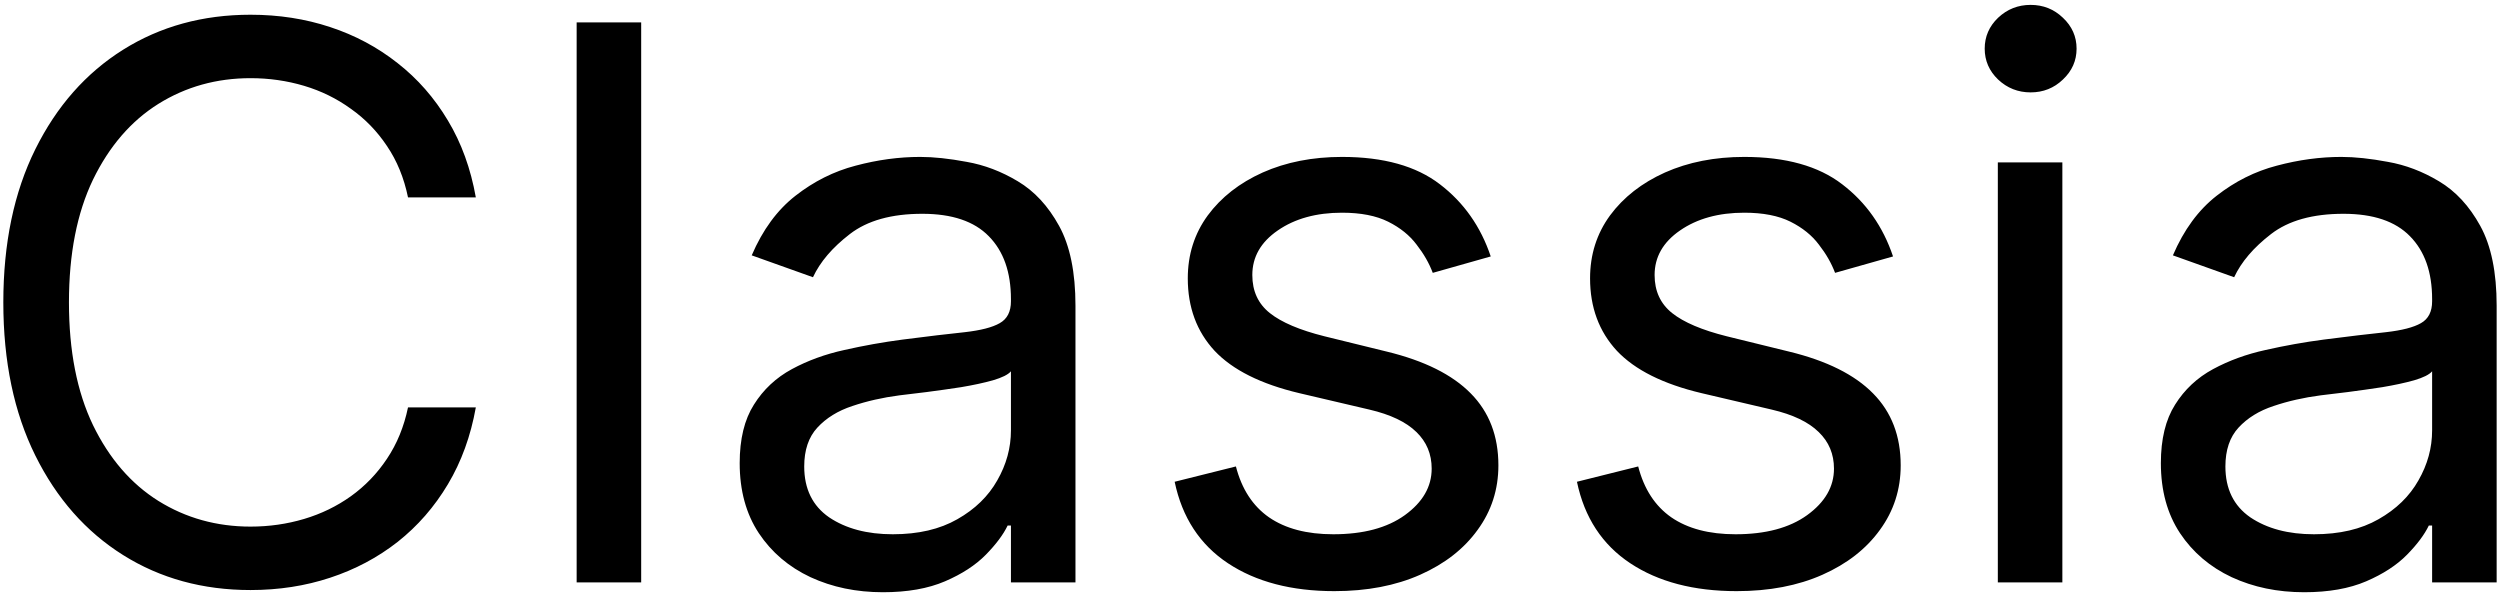 <svg width="176" height="42" viewBox="0 0 176 42" fill="none" xmlns="http://www.w3.org/2000/svg">
<path d="M33.498 13.896H28.724C28.442 12.523 27.947 11.317 27.241 10.277C26.549 9.238 25.702 8.365 24.701 7.659C23.712 6.941 22.615 6.402 21.409 6.042C20.203 5.683 18.945 5.503 17.636 5.503C15.249 5.503 13.086 6.106 11.149 7.313C9.224 8.519 7.69 10.296 6.548 12.645C5.419 14.993 4.854 17.875 4.854 21.288C4.854 24.702 5.419 27.583 6.548 29.931C7.69 32.28 9.224 34.057 11.149 35.264C13.086 36.47 15.249 37.073 17.636 37.073C18.945 37.073 20.203 36.893 21.409 36.534C22.615 36.175 23.712 35.642 24.701 34.936C25.702 34.218 26.549 33.339 27.241 32.299C27.947 31.247 28.442 30.04 28.724 28.68H33.498C33.138 30.695 32.484 32.498 31.534 34.089C30.585 35.681 29.404 37.035 27.992 38.151C26.581 39.255 24.996 40.095 23.238 40.673C21.492 41.25 19.625 41.539 17.636 41.539C14.274 41.539 11.283 40.718 8.665 39.075C6.047 37.432 3.988 35.097 2.486 32.068C0.985 29.039 0.234 25.446 0.234 21.288C0.234 17.13 0.985 13.537 2.486 10.508C3.988 7.48 6.047 5.144 8.665 3.501C11.283 1.859 14.274 1.037 17.636 1.037C19.625 1.037 21.492 1.326 23.238 1.904C24.996 2.481 26.581 3.328 27.992 4.444C29.404 5.548 30.585 6.896 31.534 8.487C32.484 10.066 33.138 11.868 33.498 13.896ZM45.139 1.576V41H40.596V1.576H45.139ZM62.161 41.693C60.287 41.693 58.587 41.34 57.06 40.634C55.532 39.916 54.32 38.883 53.421 37.535C52.523 36.175 52.074 34.532 52.074 32.607C52.074 30.913 52.407 29.54 53.075 28.488C53.742 27.422 54.634 26.588 55.751 25.985C56.867 25.382 58.099 24.933 59.447 24.638C60.807 24.33 62.174 24.086 63.547 23.906C65.344 23.675 66.8 23.502 67.916 23.386C69.046 23.258 69.867 23.046 70.38 22.751C70.907 22.456 71.17 21.943 71.17 21.211V21.057C71.17 19.158 70.65 17.682 69.611 16.63C68.584 15.577 67.025 15.051 64.933 15.051C62.764 15.051 61.064 15.526 59.832 16.476C58.6 17.425 57.733 18.439 57.233 19.517L52.921 17.977C53.691 16.18 54.718 14.782 56.001 13.781C57.297 12.767 58.709 12.061 60.236 11.663C61.776 11.252 63.29 11.047 64.779 11.047C65.728 11.047 66.819 11.163 68.051 11.394C69.296 11.612 70.496 12.067 71.651 12.76C72.819 13.453 73.788 14.499 74.558 15.898C75.328 17.297 75.713 19.171 75.713 21.519V41H71.17V36.996H70.939C70.631 37.638 70.117 38.324 69.399 39.056C68.68 39.787 67.724 40.41 66.531 40.923C65.337 41.436 63.88 41.693 62.161 41.693ZM62.854 37.612C64.65 37.612 66.165 37.259 67.397 36.553C68.642 35.847 69.578 34.936 70.207 33.82C70.849 32.703 71.17 31.529 71.17 30.297V26.139C70.977 26.37 70.554 26.582 69.899 26.774C69.258 26.954 68.513 27.114 67.666 27.256C66.832 27.384 66.017 27.499 65.222 27.602C64.439 27.692 63.803 27.769 63.316 27.833C62.135 27.987 61.032 28.237 60.005 28.584C58.991 28.918 58.17 29.424 57.541 30.105C56.925 30.772 56.617 31.683 56.617 32.838C56.617 34.416 57.201 35.61 58.369 36.419C59.549 37.214 61.044 37.612 62.854 37.612ZM104.948 18.054L100.867 19.209C100.611 18.529 100.232 17.868 99.732 17.226C99.244 16.572 98.577 16.033 97.73 15.609C96.883 15.186 95.798 14.974 94.477 14.974C92.667 14.974 91.159 15.391 89.953 16.225C88.759 17.047 88.163 18.093 88.163 19.363C88.163 20.492 88.573 21.384 89.395 22.039C90.216 22.693 91.499 23.239 93.245 23.675L97.633 24.753C100.277 25.395 102.247 26.377 103.543 27.698C104.839 29.007 105.487 30.695 105.487 32.761C105.487 34.455 105 35.969 104.024 37.304C103.062 38.639 101.714 39.691 99.982 40.461C98.249 41.231 96.235 41.616 93.938 41.616C90.922 41.616 88.426 40.962 86.449 39.653C84.473 38.343 83.222 36.431 82.696 33.916L87.008 32.838C87.418 34.429 88.195 35.623 89.337 36.419C90.492 37.214 92 37.612 93.861 37.612C95.978 37.612 97.659 37.163 98.904 36.264C100.162 35.353 100.79 34.263 100.79 32.992C100.79 31.965 100.431 31.106 99.713 30.413C98.994 29.707 97.89 29.181 96.401 28.834L91.474 27.679C88.766 27.037 86.777 26.043 85.506 24.695C84.248 23.335 83.62 21.635 83.62 19.594C83.62 17.926 84.088 16.45 85.025 15.167C85.975 13.883 87.264 12.876 88.894 12.144C90.537 11.413 92.398 11.047 94.477 11.047C97.403 11.047 99.7 11.689 101.368 12.972C103.049 14.255 104.243 15.95 104.948 18.054ZM133.27 18.054L129.189 19.209C128.932 18.529 128.554 17.868 128.053 17.226C127.565 16.572 126.898 16.033 126.051 15.609C125.204 15.186 124.12 14.974 122.798 14.974C120.988 14.974 119.481 15.391 118.274 16.225C117.081 17.047 116.484 18.093 116.484 19.363C116.484 20.492 116.895 21.384 117.716 22.039C118.537 22.693 119.821 23.239 121.566 23.675L125.955 24.753C128.599 25.395 130.568 26.377 131.865 27.698C133.161 29.007 133.809 30.695 133.809 32.761C133.809 34.455 133.321 35.969 132.346 37.304C131.383 38.639 130.036 39.691 128.303 40.461C126.571 41.231 124.556 41.616 122.259 41.616C119.243 41.616 116.747 40.962 114.771 39.653C112.794 38.343 111.543 36.431 111.017 33.916L115.329 32.838C115.74 34.429 116.516 35.623 117.658 36.419C118.813 37.214 120.321 37.612 122.182 37.612C124.299 37.612 125.981 37.163 127.225 36.264C128.483 35.353 129.112 34.263 129.112 32.992C129.112 31.965 128.753 31.106 128.034 30.413C127.315 29.707 126.212 29.181 124.723 28.834L119.795 27.679C117.087 27.037 115.098 26.043 113.827 24.695C112.57 23.335 111.941 21.635 111.941 19.594C111.941 17.926 112.409 16.45 113.346 15.167C114.296 13.883 115.586 12.876 117.215 12.144C118.858 11.413 120.719 11.047 122.798 11.047C125.724 11.047 128.021 11.689 129.689 12.972C131.371 14.255 132.564 15.95 133.27 18.054ZM140.647 41V11.432H145.19V41H140.647ZM142.957 6.504C142.072 6.504 141.308 6.203 140.667 5.599C140.038 4.996 139.723 4.271 139.723 3.424C139.723 2.577 140.038 1.852 140.667 1.249C141.308 0.646 142.072 0.344 142.957 0.344C143.843 0.344 144.6 0.646 145.229 1.249C145.87 1.852 146.191 2.577 146.191 3.424C146.191 4.271 145.87 4.996 145.229 5.599C144.6 6.203 143.843 6.504 142.957 6.504ZM162.212 41.693C160.338 41.693 158.638 41.34 157.111 40.634C155.584 39.916 154.371 38.883 153.473 37.535C152.574 36.175 152.125 34.532 152.125 32.607C152.125 30.913 152.459 29.54 153.126 28.488C153.793 27.422 154.685 26.588 155.802 25.985C156.918 25.382 158.15 24.933 159.498 24.638C160.858 24.33 162.225 24.086 163.598 23.906C165.395 23.675 166.851 23.502 167.968 23.386C169.097 23.258 169.918 23.046 170.432 22.751C170.958 22.456 171.221 21.943 171.221 21.211V21.057C171.221 19.158 170.701 17.682 169.662 16.63C168.635 15.577 167.076 15.051 164.984 15.051C162.815 15.051 161.115 15.526 159.883 16.476C158.651 17.425 157.785 18.439 157.284 19.517L152.972 17.977C153.742 16.18 154.769 14.782 156.052 13.781C157.348 12.767 158.76 12.061 160.287 11.663C161.827 11.252 163.341 11.047 164.83 11.047C165.78 11.047 166.87 11.163 168.102 11.394C169.347 11.612 170.547 12.067 171.702 12.76C172.87 13.453 173.839 14.499 174.609 15.898C175.379 17.297 175.764 19.171 175.764 21.519V41H171.221V36.996H170.99C170.682 37.638 170.169 38.324 169.45 39.056C168.731 39.787 167.775 40.41 166.582 40.923C165.388 41.436 163.932 41.693 162.212 41.693ZM162.905 37.612C164.702 37.612 166.216 37.259 167.448 36.553C168.693 35.847 169.63 34.936 170.258 33.82C170.9 32.703 171.221 31.529 171.221 30.297V26.139C171.028 26.37 170.605 26.582 169.95 26.774C169.309 26.954 168.564 27.114 167.717 27.256C166.883 27.384 166.068 27.499 165.273 27.602C164.49 27.692 163.855 27.769 163.367 27.833C162.186 27.987 161.083 28.237 160.056 28.584C159.042 28.918 158.221 29.424 157.592 30.105C156.976 30.772 156.668 31.683 156.668 32.838C156.668 34.416 157.252 35.61 158.42 36.419C159.6 37.214 161.096 37.612 162.905 37.612Z" fill="black"/>
</svg>
